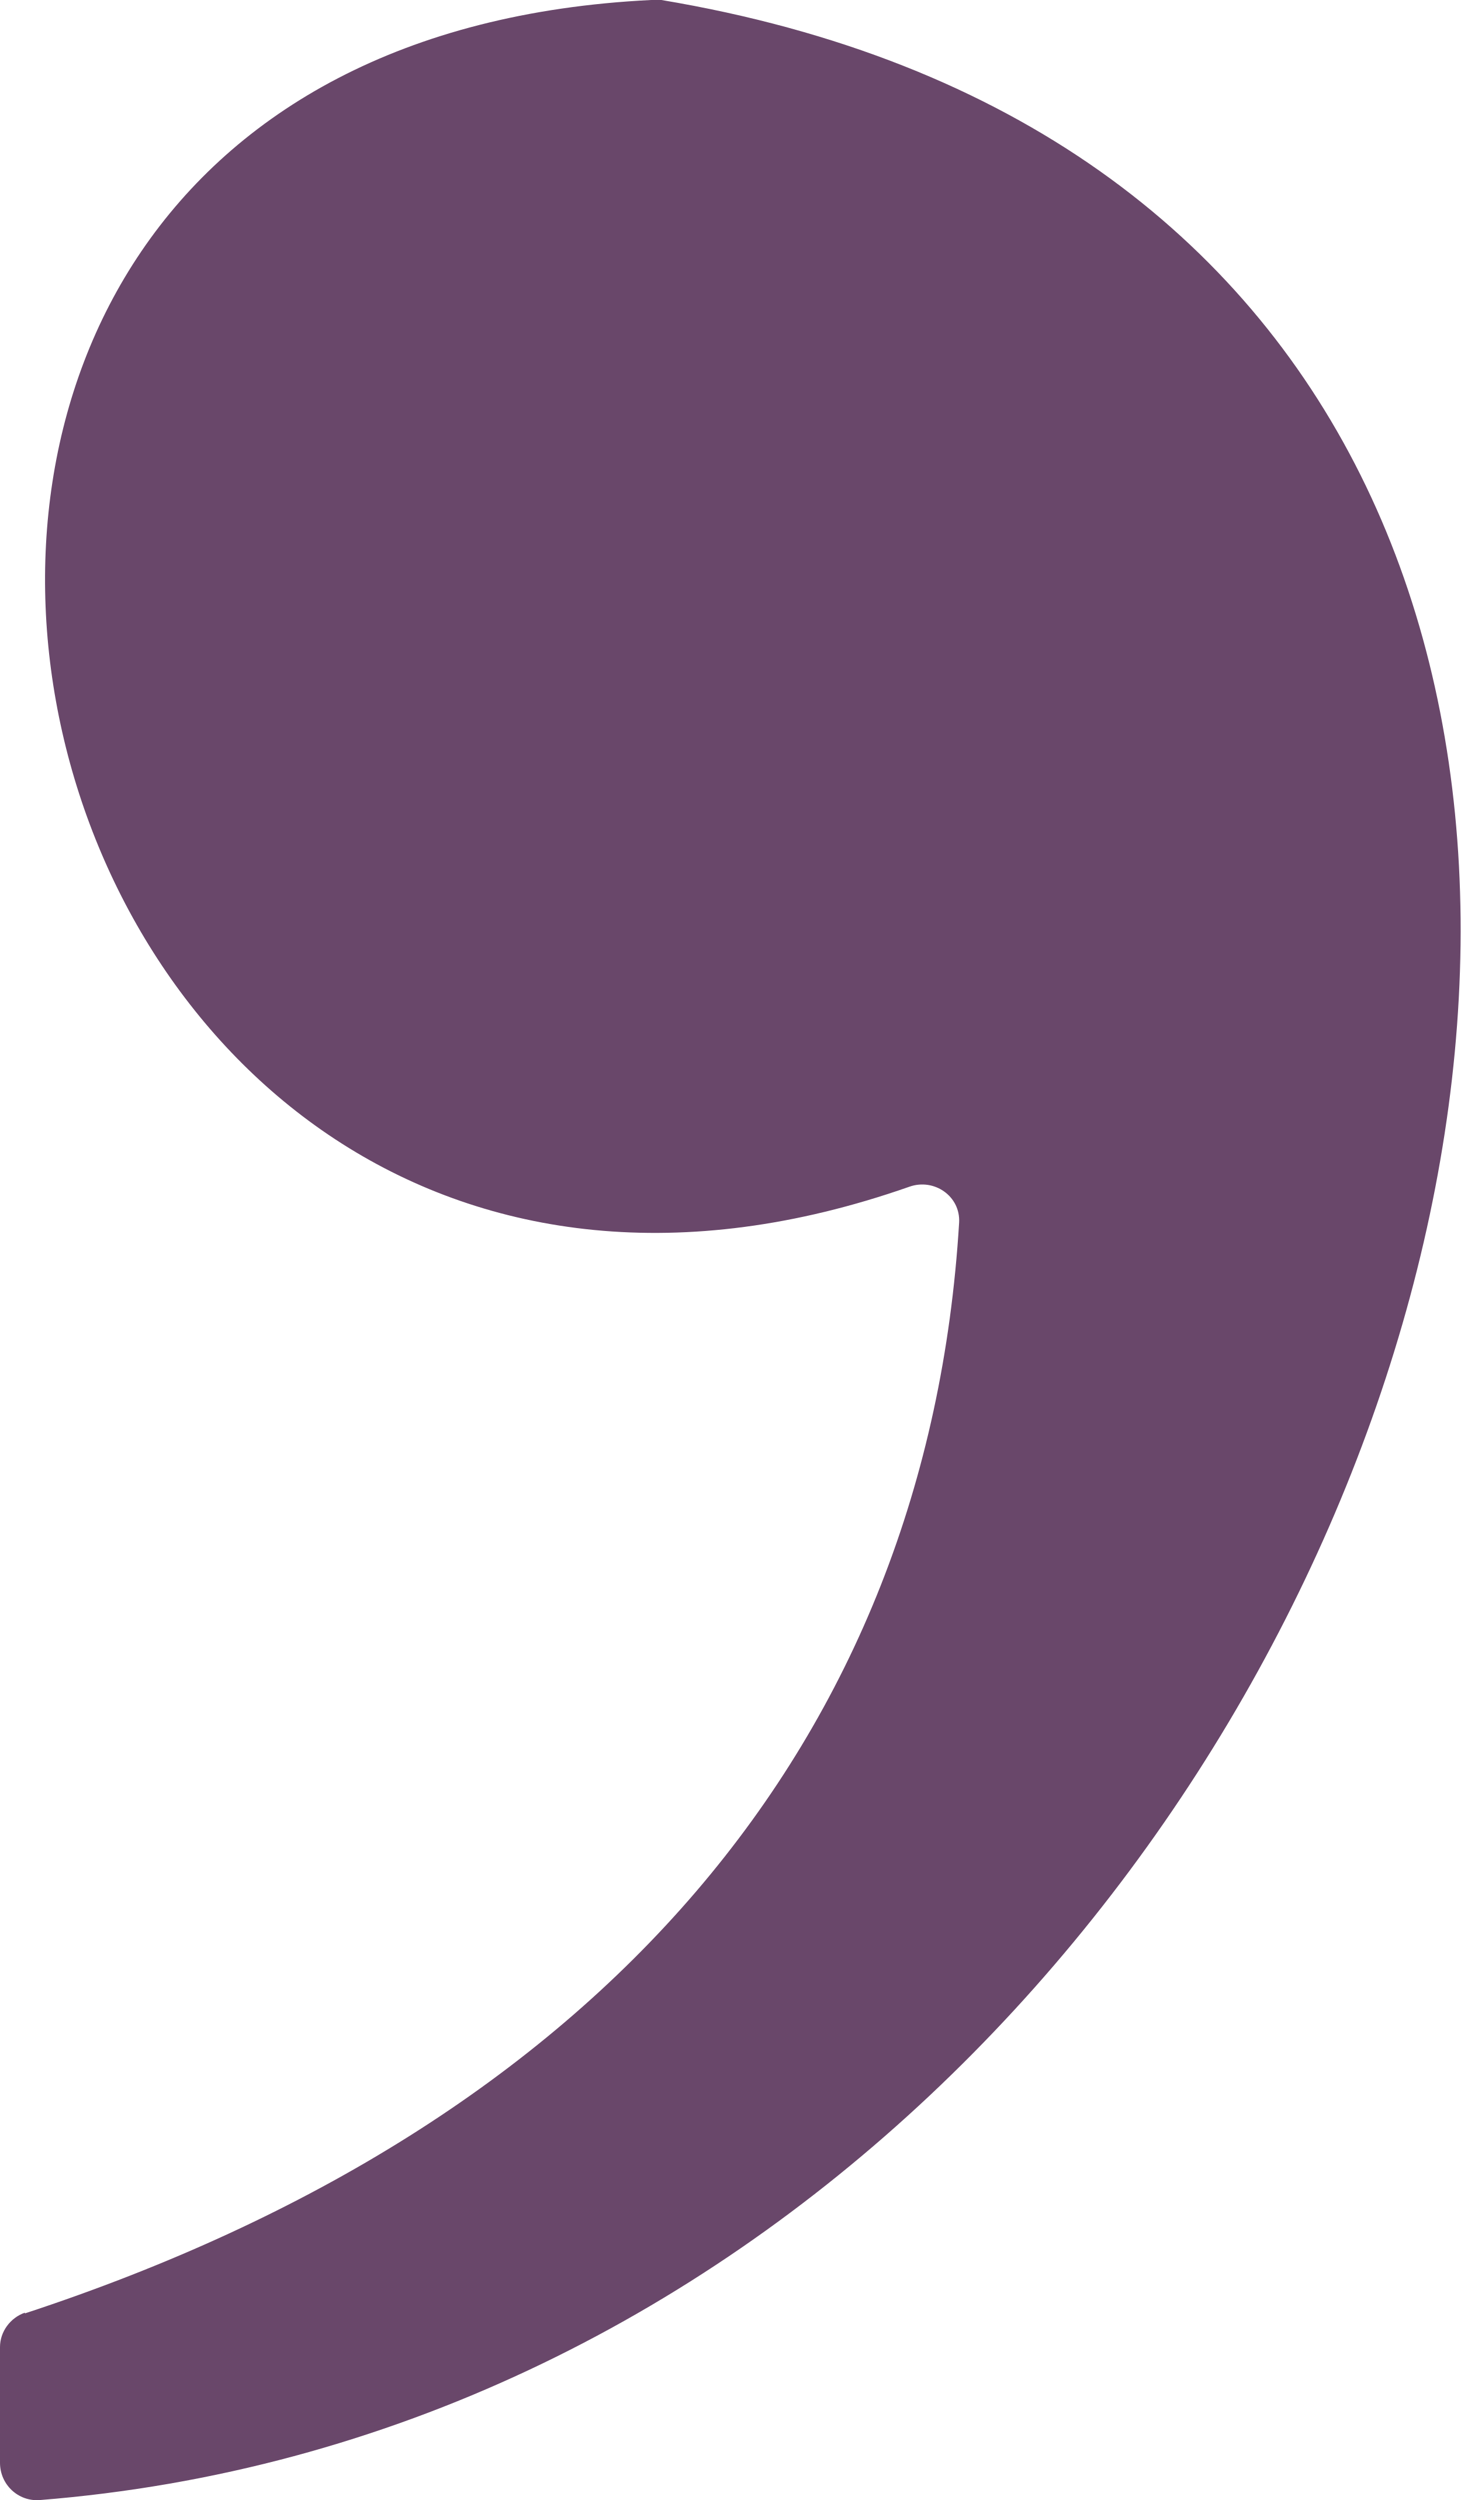 <?xml version="1.0" encoding="UTF-8"?>
<svg id="Layer_2" data-name="Layer 2" xmlns="http://www.w3.org/2000/svg" viewBox="0 0 19.97 34.15">
  <defs>
    <style>
      .cls-1 {
        fill: #69476a;
      }
    </style>
  </defs>
  <g id="Layer_1-2" data-name="Layer 1">
    <path class="cls-1" d="M.34,31.6c7.86-2.58,12.34-7.81,12.77-14.9.02-.36-.34-.61-.68-.49C-.09,20.6-4.75.67,8.9,0c.04,0,.09,0,.14,0C28.43,3.24,19.77,32.62.54,34.15c-.29.02-.54-.21-.54-.51v-1.58c0-.21.14-.4.34-.47Z"/>
  </g>
</svg>